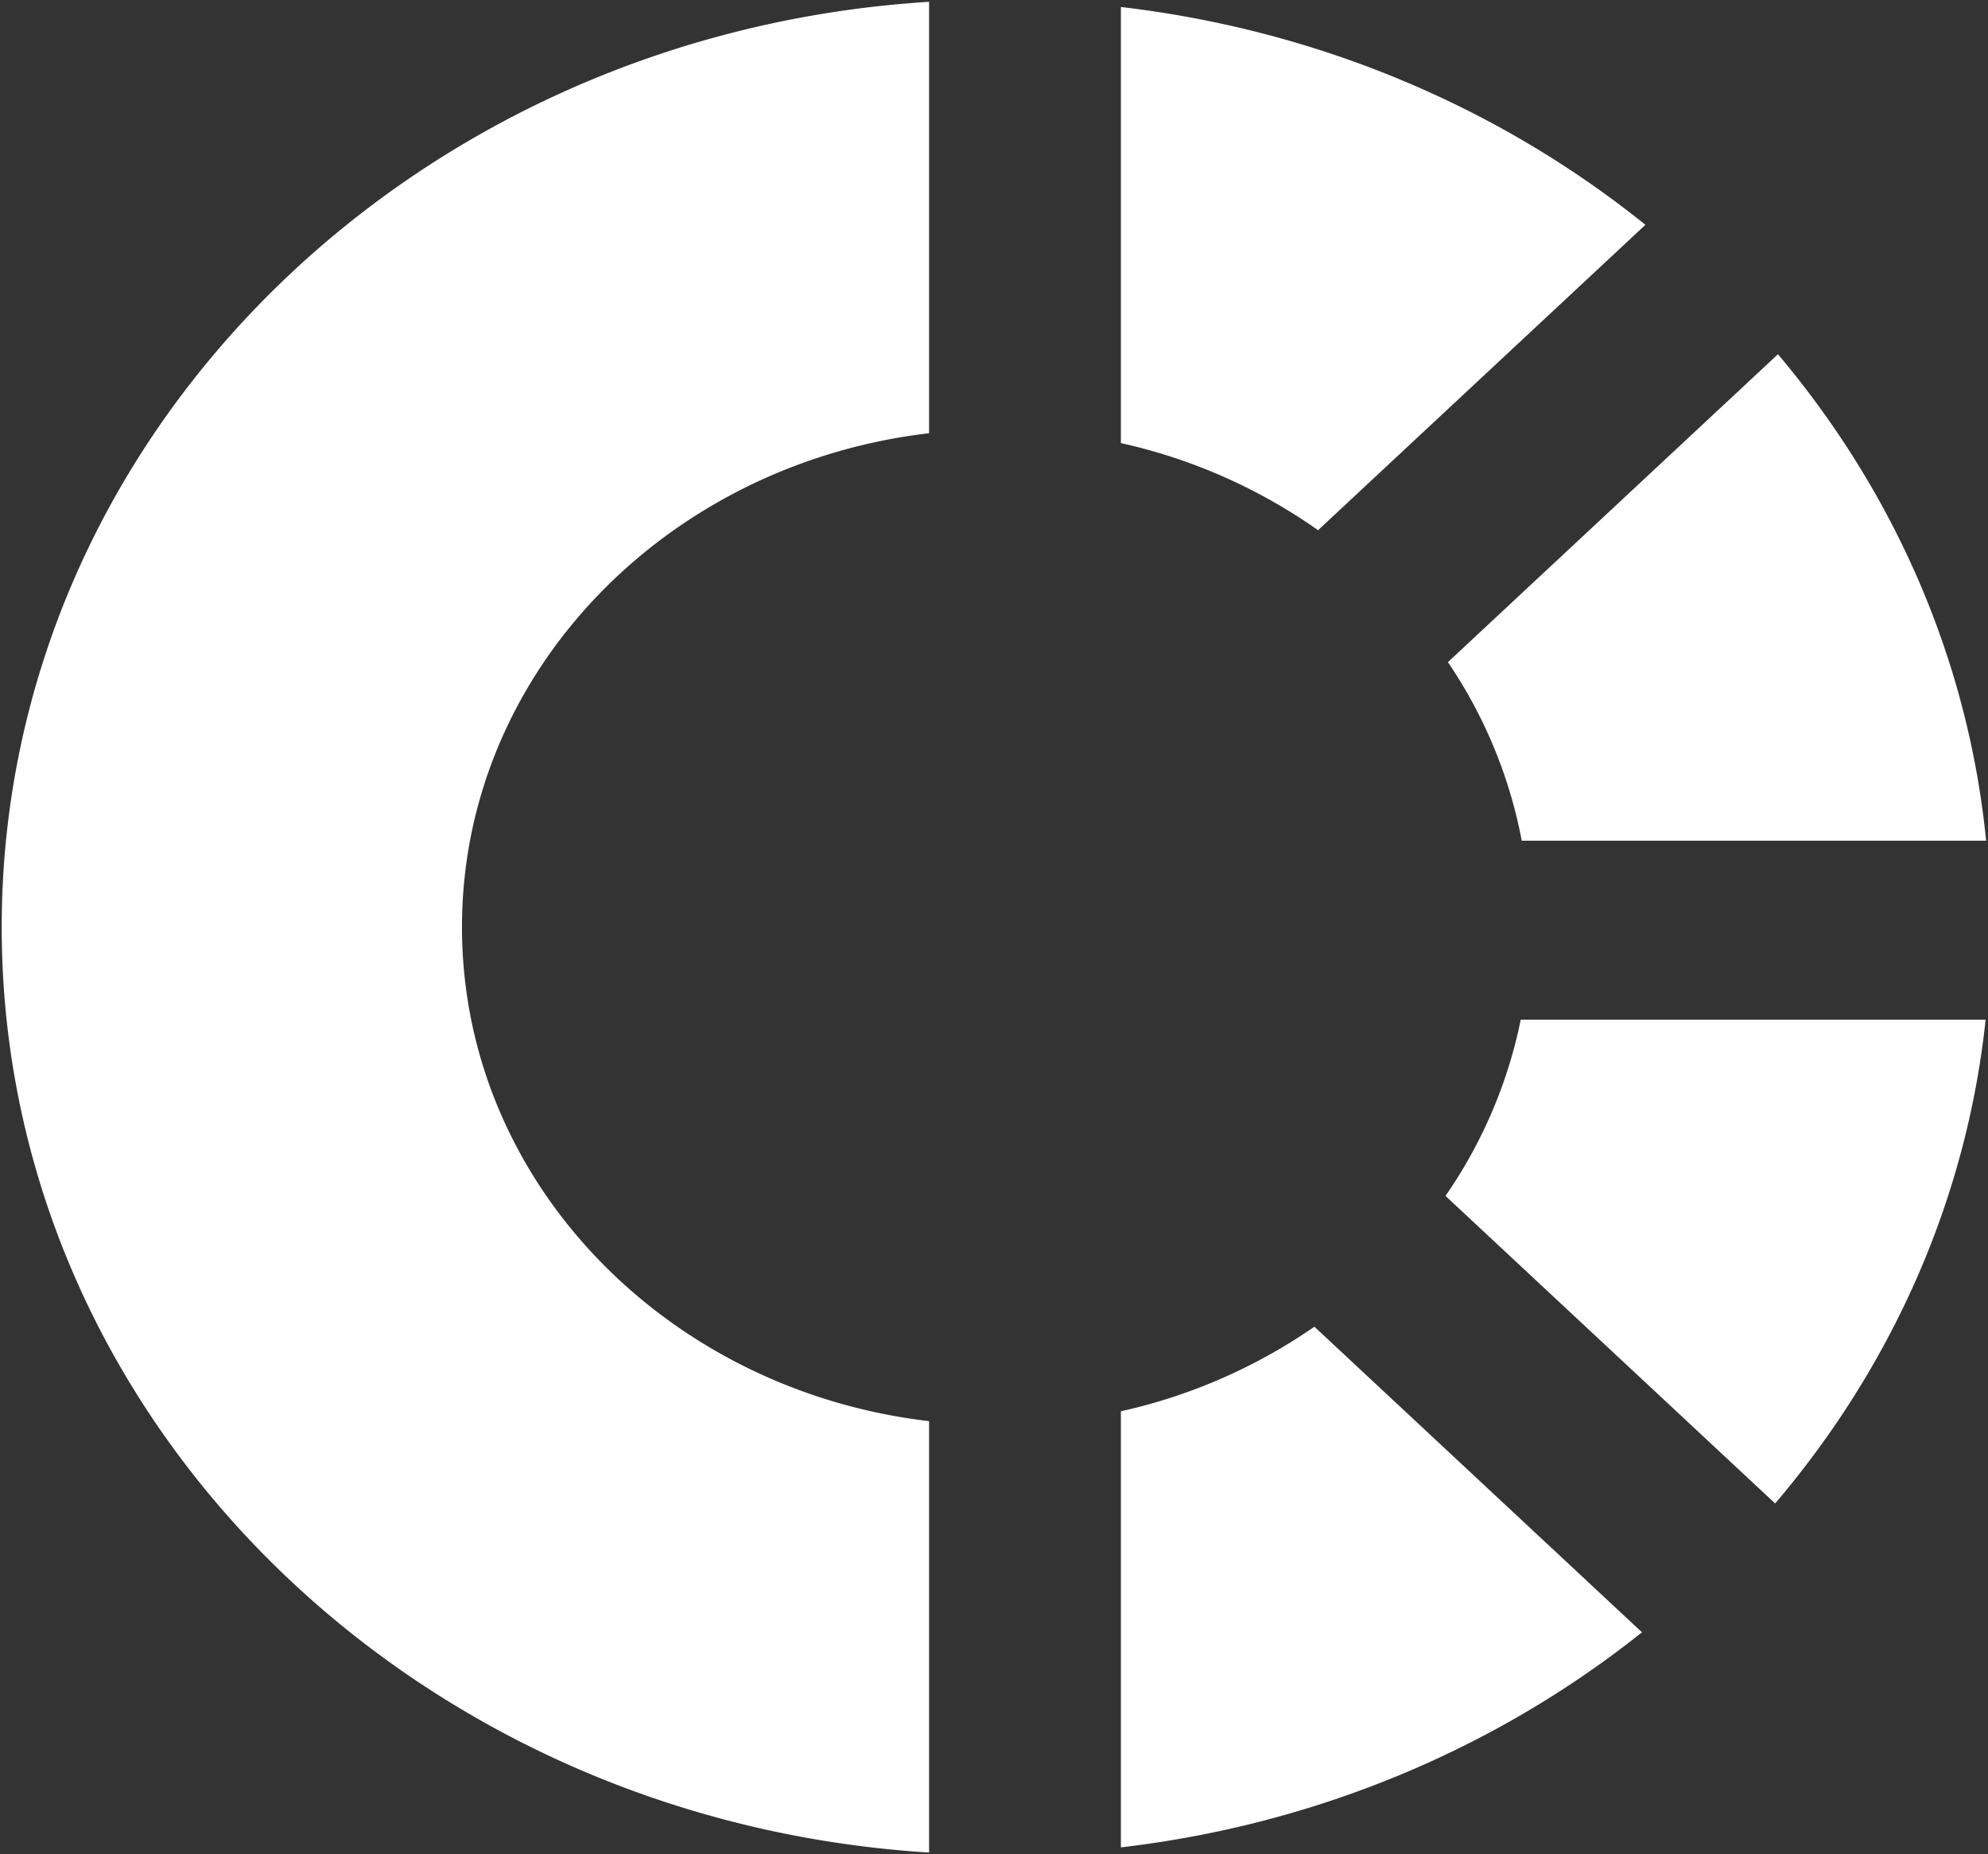<svg xmlns="http://www.w3.org/2000/svg" width="582.053" height="542.813" viewBox="0 0 582.053 542.813">
  <rect x="0" y="0" width="582.053" height="542.813" fill="#333333" stroke="none"/>
  <g transform="translate(-1200.499 -594.235)">
    <path id="Intersection_1" data-name="Intersection 1" d="M148.141,312.264c0-143.815,119.884-261.445,271.513-270.871V167.671C342.57,176.694,282.9,237.923,282.9,312.264s59.673,135.571,136.756,144.6V583.142C268.025,573.714,148.141,456.084,148.141,312.264ZM475.817,453.973a160.732,160.732,0,0,0,56.657-24.754l95.909,89.452c-42.16,33.629-94.71,56.2-152.566,62.955Zm95.04-63.04a139.394,139.394,0,0,0,22.034-51.6H729c-5.652,53.245-27.832,101.924-61.627,141.623ZM593.18,286.948a139.183,139.183,0,0,0-21.613-52.267l96.63-90.128c33.7,39.955,55.64,88.906,60.944,142.395ZM475.817,170.562V42.909c58.315,6.814,111.248,29.688,153.572,63.762l-95.841,89.388A160.553,160.553,0,0,0,475.817,170.562Z" transform="translate(1052.859 553.374)" fill="#fff"/>
    <path id="Intersection_1_-_Contour" data-name="Intersection 1 - Contour" d="M420.154,40.861V168.116l-.442.052a165.521,165.521,0,0,0-27.923,5.737,161.926,161.926,0,0,0-25.8,10.159A158.17,158.17,0,0,0,342.8,198.188a153.257,153.257,0,0,0-20.074,17.631,147.238,147.238,0,0,0-16.47,20.68,141.215,141.215,0,0,0-12.374,23.271,136.471,136.471,0,0,0,0,104.991,141.218,141.218,0,0,0,12.374,23.272,147.243,147.243,0,0,0,16.47,20.68A153.266,153.266,0,0,0,342.8,426.343a158.184,158.184,0,0,0,23.184,14.124,161.95,161.95,0,0,0,25.8,10.16,165.553,165.553,0,0,0,27.923,5.739l.442.052V583.674l-.531-.033a311.365,311.365,0,0,1-55.29-8.461,304.067,304.067,0,0,1-51.276-17.659,297.3,297.3,0,0,1-46.228-25.9,288.512,288.512,0,0,1-40.145-33.17,277.32,277.32,0,0,1-33.027-39.484,265.625,265.625,0,0,1-24.874-44.836,255.786,255.786,0,0,1,0-203.741,265.621,265.621,0,0,1,24.874-44.835,277.318,277.318,0,0,1,33.027-39.483,288.512,288.512,0,0,1,40.145-33.17,297.286,297.286,0,0,1,46.228-25.9,304.06,304.06,0,0,1,51.276-17.659,311.371,311.371,0,0,1,55.29-8.46Zm-1,126.366V41.925a310.349,310.349,0,0,0-54.581,8.4,303.06,303.06,0,0,0-51.107,17.6,296.283,296.283,0,0,0-46.072,25.808,287.51,287.51,0,0,0-40.005,33.054,276.315,276.315,0,0,0-32.908,39.34,264.618,264.618,0,0,0-24.78,44.665,254.789,254.789,0,0,0,0,202.945,264.626,264.626,0,0,0,24.78,44.666,276.314,276.314,0,0,0,32.908,39.341A287.5,287.5,0,0,0,267.394,530.8a296.3,296.3,0,0,0,46.072,25.808,303.067,303.067,0,0,0,51.107,17.6,310.349,310.349,0,0,0,54.581,8.4v-125.3a166.525,166.525,0,0,1-27.65-5.721,162.96,162.96,0,0,1-25.96-10.223,159.186,159.186,0,0,1-23.331-14.214,154.27,154.27,0,0,1-20.2-17.746,148.24,148.24,0,0,1-16.582-20.821,142.212,142.212,0,0,1-12.461-23.437,137.468,137.468,0,0,1,0-105.759,142.211,142.211,0,0,1,12.461-23.436,148.248,148.248,0,0,1,16.582-20.821,154.259,154.259,0,0,1,20.2-17.746,159.177,159.177,0,0,1,23.331-14.213,162.946,162.946,0,0,1,25.96-10.222A166.5,166.5,0,0,1,419.154,167.227Zm56.163-124.88.558.065a306.042,306.042,0,0,1,82.918,21.694A294.933,294.933,0,0,1,629.7,106.281l.449.362-.422.393L533.592,196.7l-.332-.235a158.574,158.574,0,0,0-27.138-15.4,162.388,162.388,0,0,0-30.414-10.02l-.391-.087ZM628.626,106.7a293.971,293.971,0,0,0-70.219-41.671,305.021,305.021,0,0,0-82.089-21.557V170.162a163.385,163.385,0,0,1,30.21,9.994,159.621,159.621,0,0,1,26.977,15.26Zm39.615,37.131.339.4c34.779,41.238,55.893,90.572,61.06,142.668l.054.549H592.765l-.077-.408a137.34,137.34,0,0,0-8.142-27.261,141.373,141.373,0,0,0-13.393-24.819l-.239-.354.313-.292Zm60.348,142.619c-5.223-51.523-26.109-100.314-60.435-141.17l-95.933,89.478A142.348,142.348,0,0,1,585.47,259.4a138.354,138.354,0,0,1,8.124,27.052Zm-136.107,52.38H729.556l-.059.553c-5.5,51.842-26.853,100.908-61.744,141.895l-.339.4-.383-.357L570.2,391l.245-.355a142.279,142.279,0,0,0,13.548-24.491A136.838,136.838,0,0,0,592.4,339.23Zm135.963,1H593.3a137.863,137.863,0,0,1-8.387,26.724,143.241,143.241,0,0,1-13.4,24.308l95.818,89.368C701.768,439.622,722.889,391.1,728.444,339.829ZM532.52,428.578l.295.275L629.148,518.7l-.453.361a295.155,295.155,0,0,1-70.516,41.625,306.067,306.067,0,0,1-82.3,21.437l-.558.065V453.572l.391-.087a162.546,162.546,0,0,0,29.8-9.756,158.813,158.813,0,0,0,26.681-14.921Zm95.1,90.063-95.19-88.782a159.853,159.853,0,0,1-26.518,14.786,163.529,163.529,0,0,1-29.593,9.728V581.064a305.017,305.017,0,0,0,81.477-21.3A294.215,294.215,0,0,0,627.618,518.64Z" transform="translate(1052.859 553.374)" fill="rgba(0,0,0,0)"/>
  </g>
</svg>
